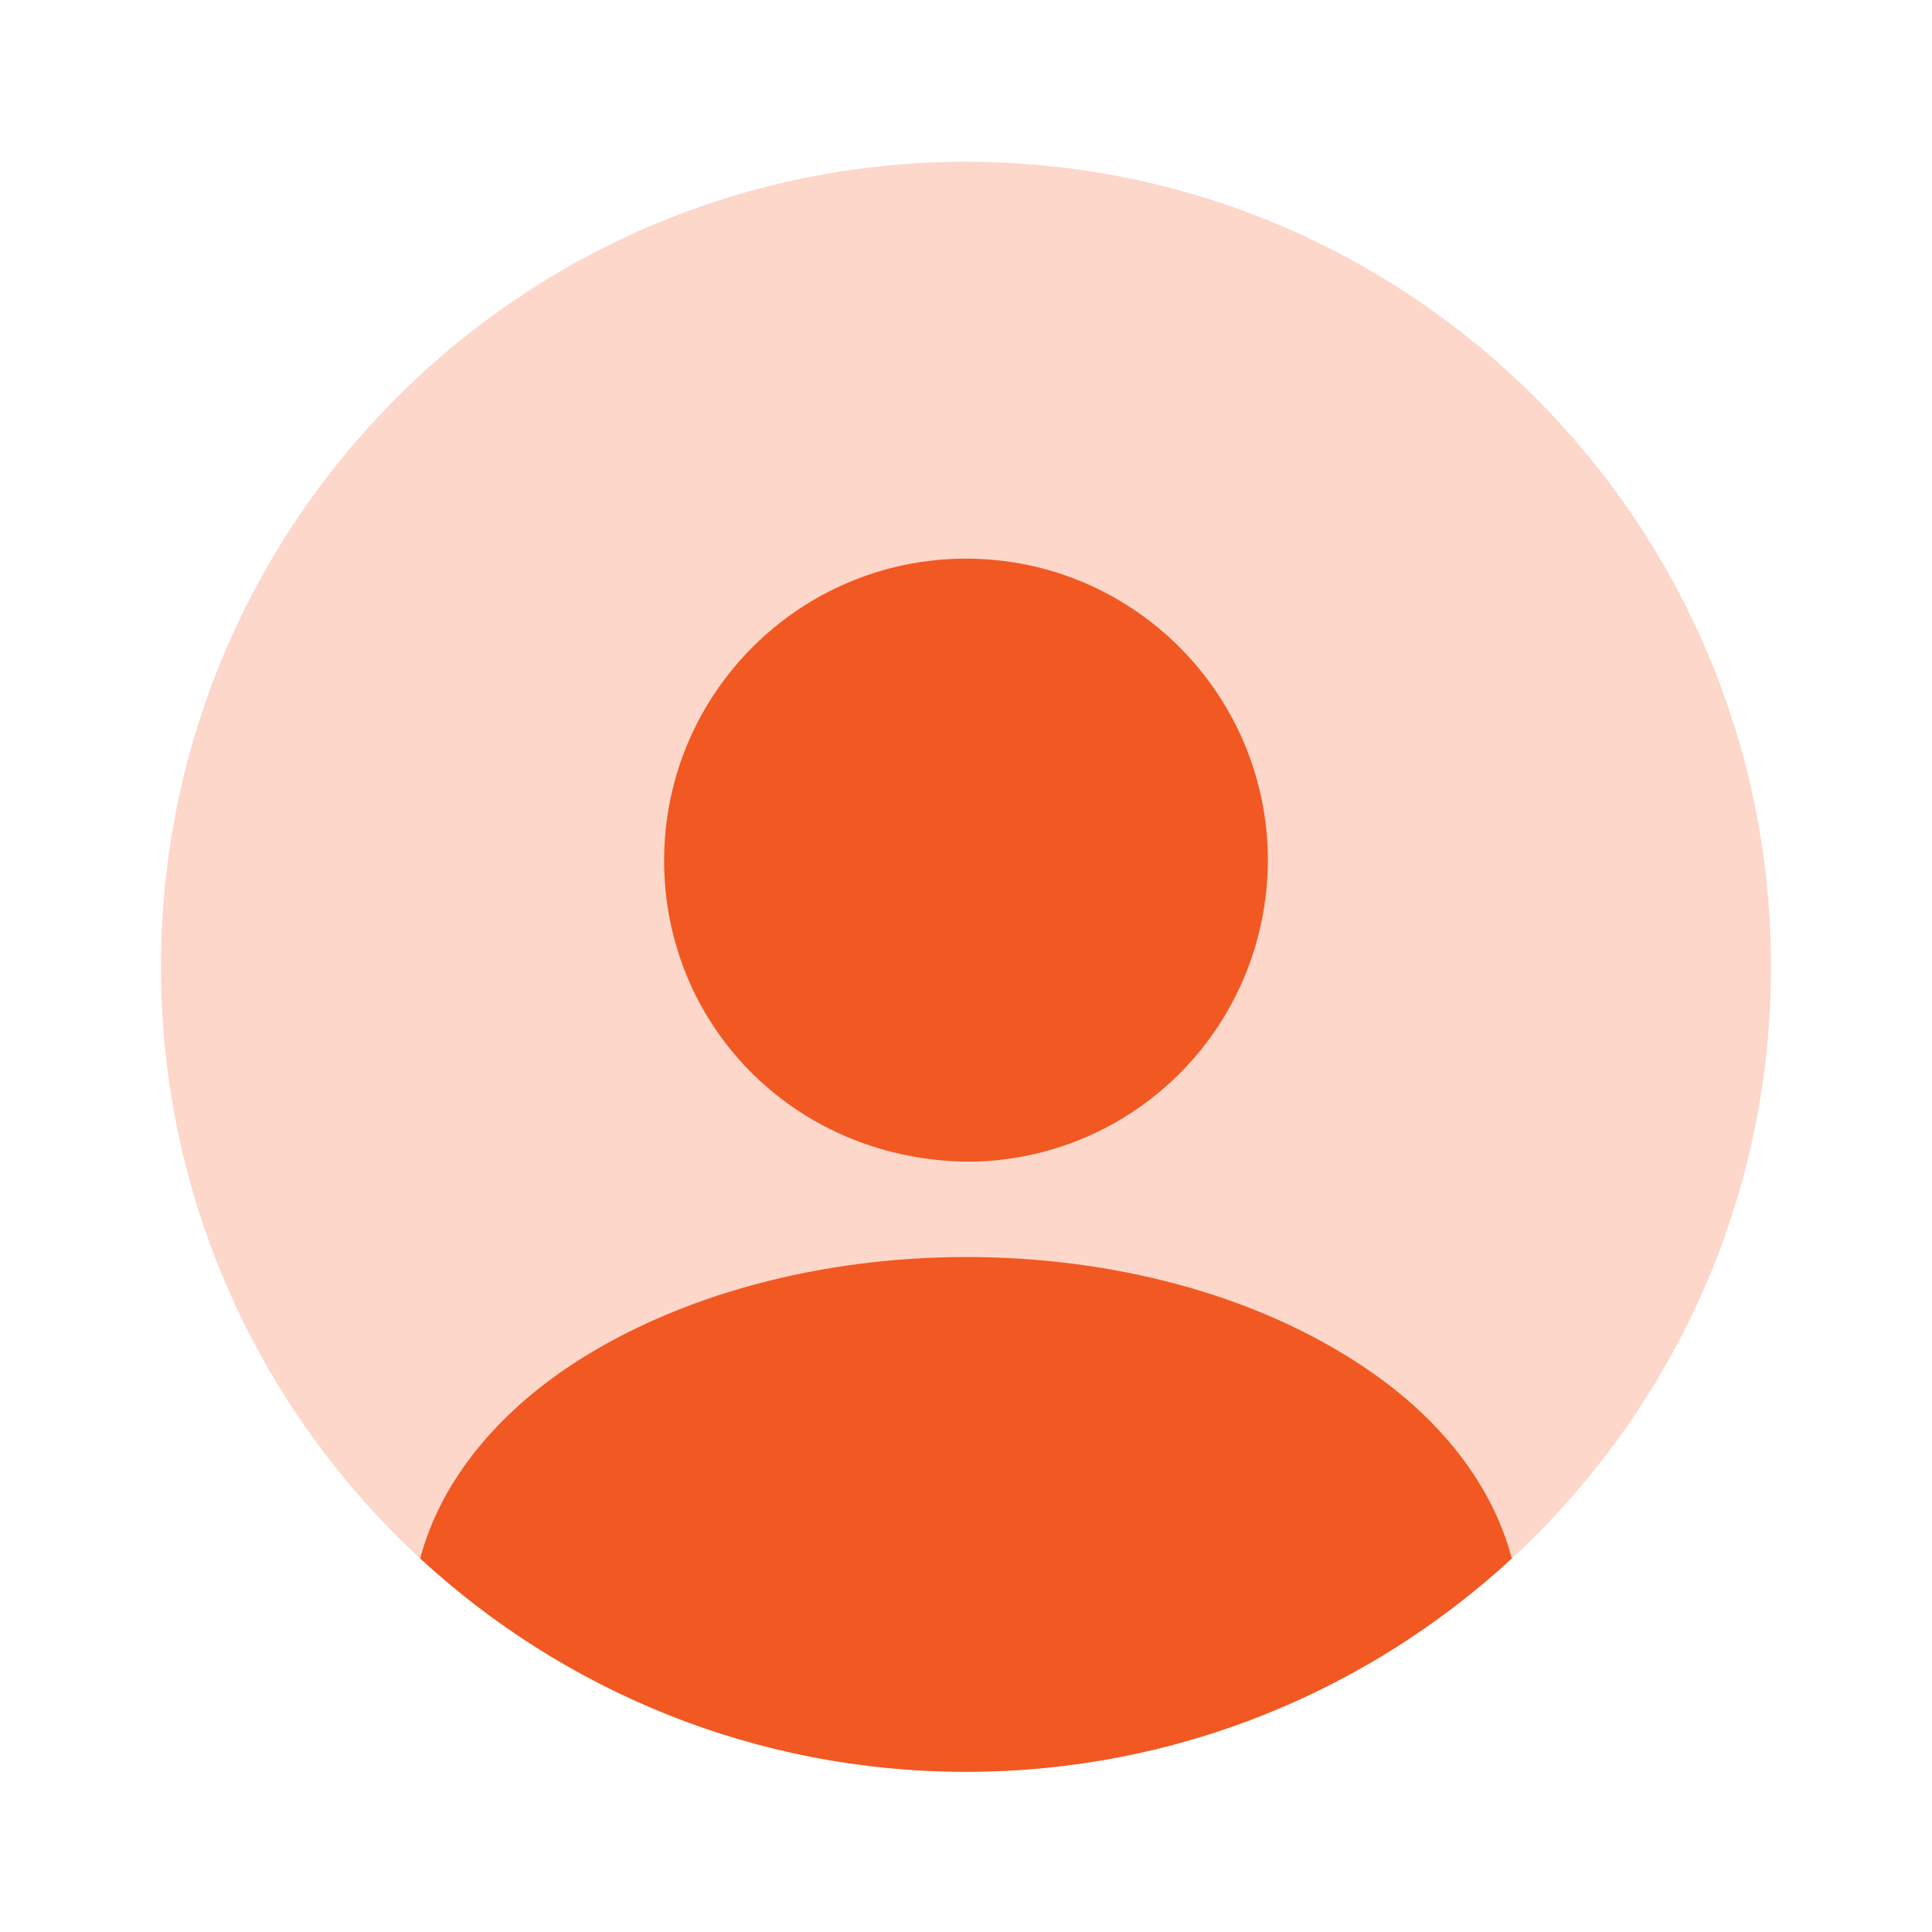 <svg width="80" height="80" viewBox="0 0 80 80" fill="none" xmlns="http://www.w3.org/2000/svg">
<path opacity="0.24" d="M39.999 73.366C58.409 73.366 73.333 58.442 73.333 40.033C73.333 21.623 58.409 6.699 39.999 6.699C21.59 6.699 6.666 21.623 6.666 40.033C6.666 58.442 21.59 73.366 39.999 73.366Z" fill="#F25822"/>
<path d="M40 23.133C33.1 23.133 27.5 28.733 27.5 35.633C27.5 42.4 32.8 47.9 39.833 48.099C39.933 48.099 40.067 48.099 40.133 48.099C40.2 48.099 40.3 48.099 40.367 48.099C40.4 48.099 40.433 48.099 40.433 48.099C47.167 47.866 52.467 42.4 52.5 35.633C52.5 28.733 46.9 23.133 40 23.133Z" fill="#F25822"/>
<path d="M62.6 64.534C56.667 70.001 48.734 73.368 40 73.368C31.267 73.368 23.334 70.001 17.4 64.534C18.2 61.501 20.367 58.734 23.534 56.601C32.634 50.534 47.434 50.534 56.467 56.601C59.667 58.734 61.8 61.501 62.6 64.534Z" fill="#F25822"/>
</svg>
